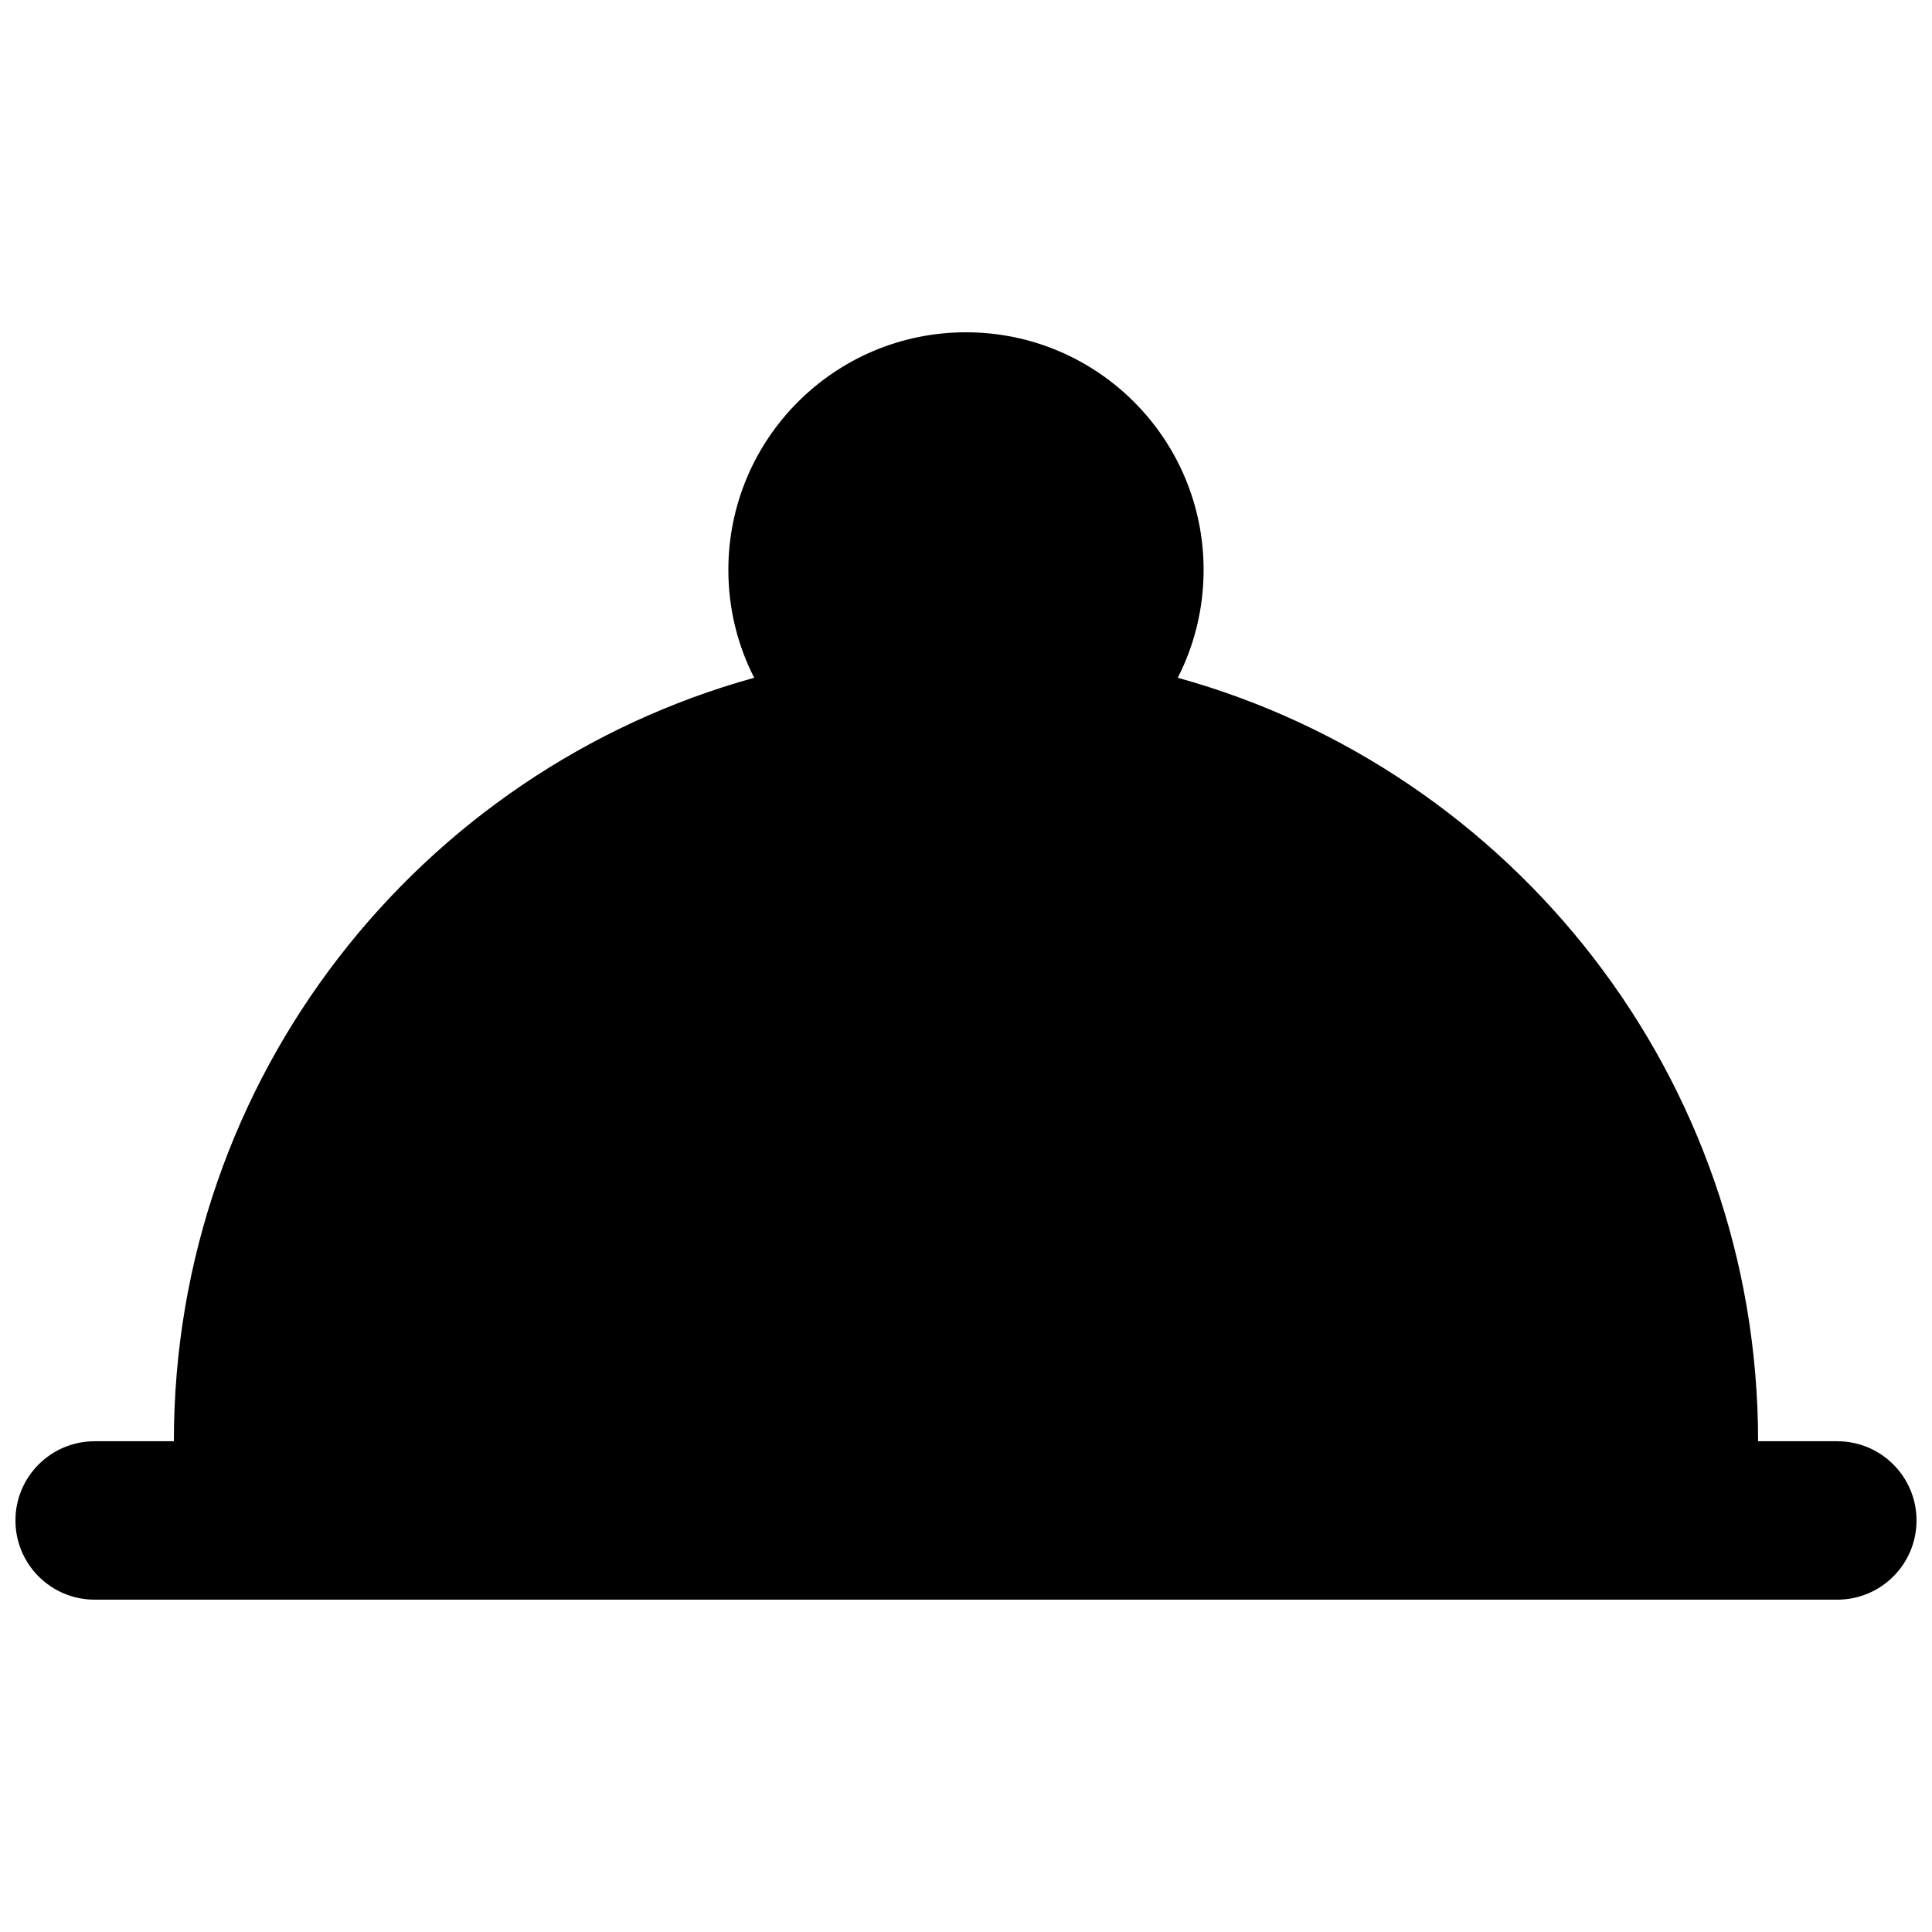 <?xml version="1.0" encoding="UTF-8"?>
<!-- Uploaded to: ICON Repo, www.svgrepo.com, Generator: ICON Repo Mixer Tools -->
<svg width="800px" height="800px" version="1.1" viewBox="144 144 512 512" xmlns="http://www.w3.org/2000/svg">
 <defs>
  <clipPath id="a">
   <path d="m148.09 232h503.81v336h-503.81z"/>
  </clipPath>
 </defs>
 <g clip-path="url(#a)">
  <path d="m400 232.06c-34.785 0-62.977 28.195-62.977 62.977 0 10.289 2.465 20.004 6.844 28.578-88.684 24.551-153.79 105.84-153.79 202.33h-20.992c-11.594 0-20.992 9.398-20.992 20.992s9.398 20.992 20.992 20.992h461.82c11.594 0 20.992-9.398 20.992-20.992s-9.398-20.992-20.992-20.992h-20.992c0-96.492-65.105-177.78-153.79-202.33 4.375-8.574 6.844-18.289 6.844-28.578 0-34.781-28.195-62.977-62.977-62.977z"/>
 </g>
</svg>